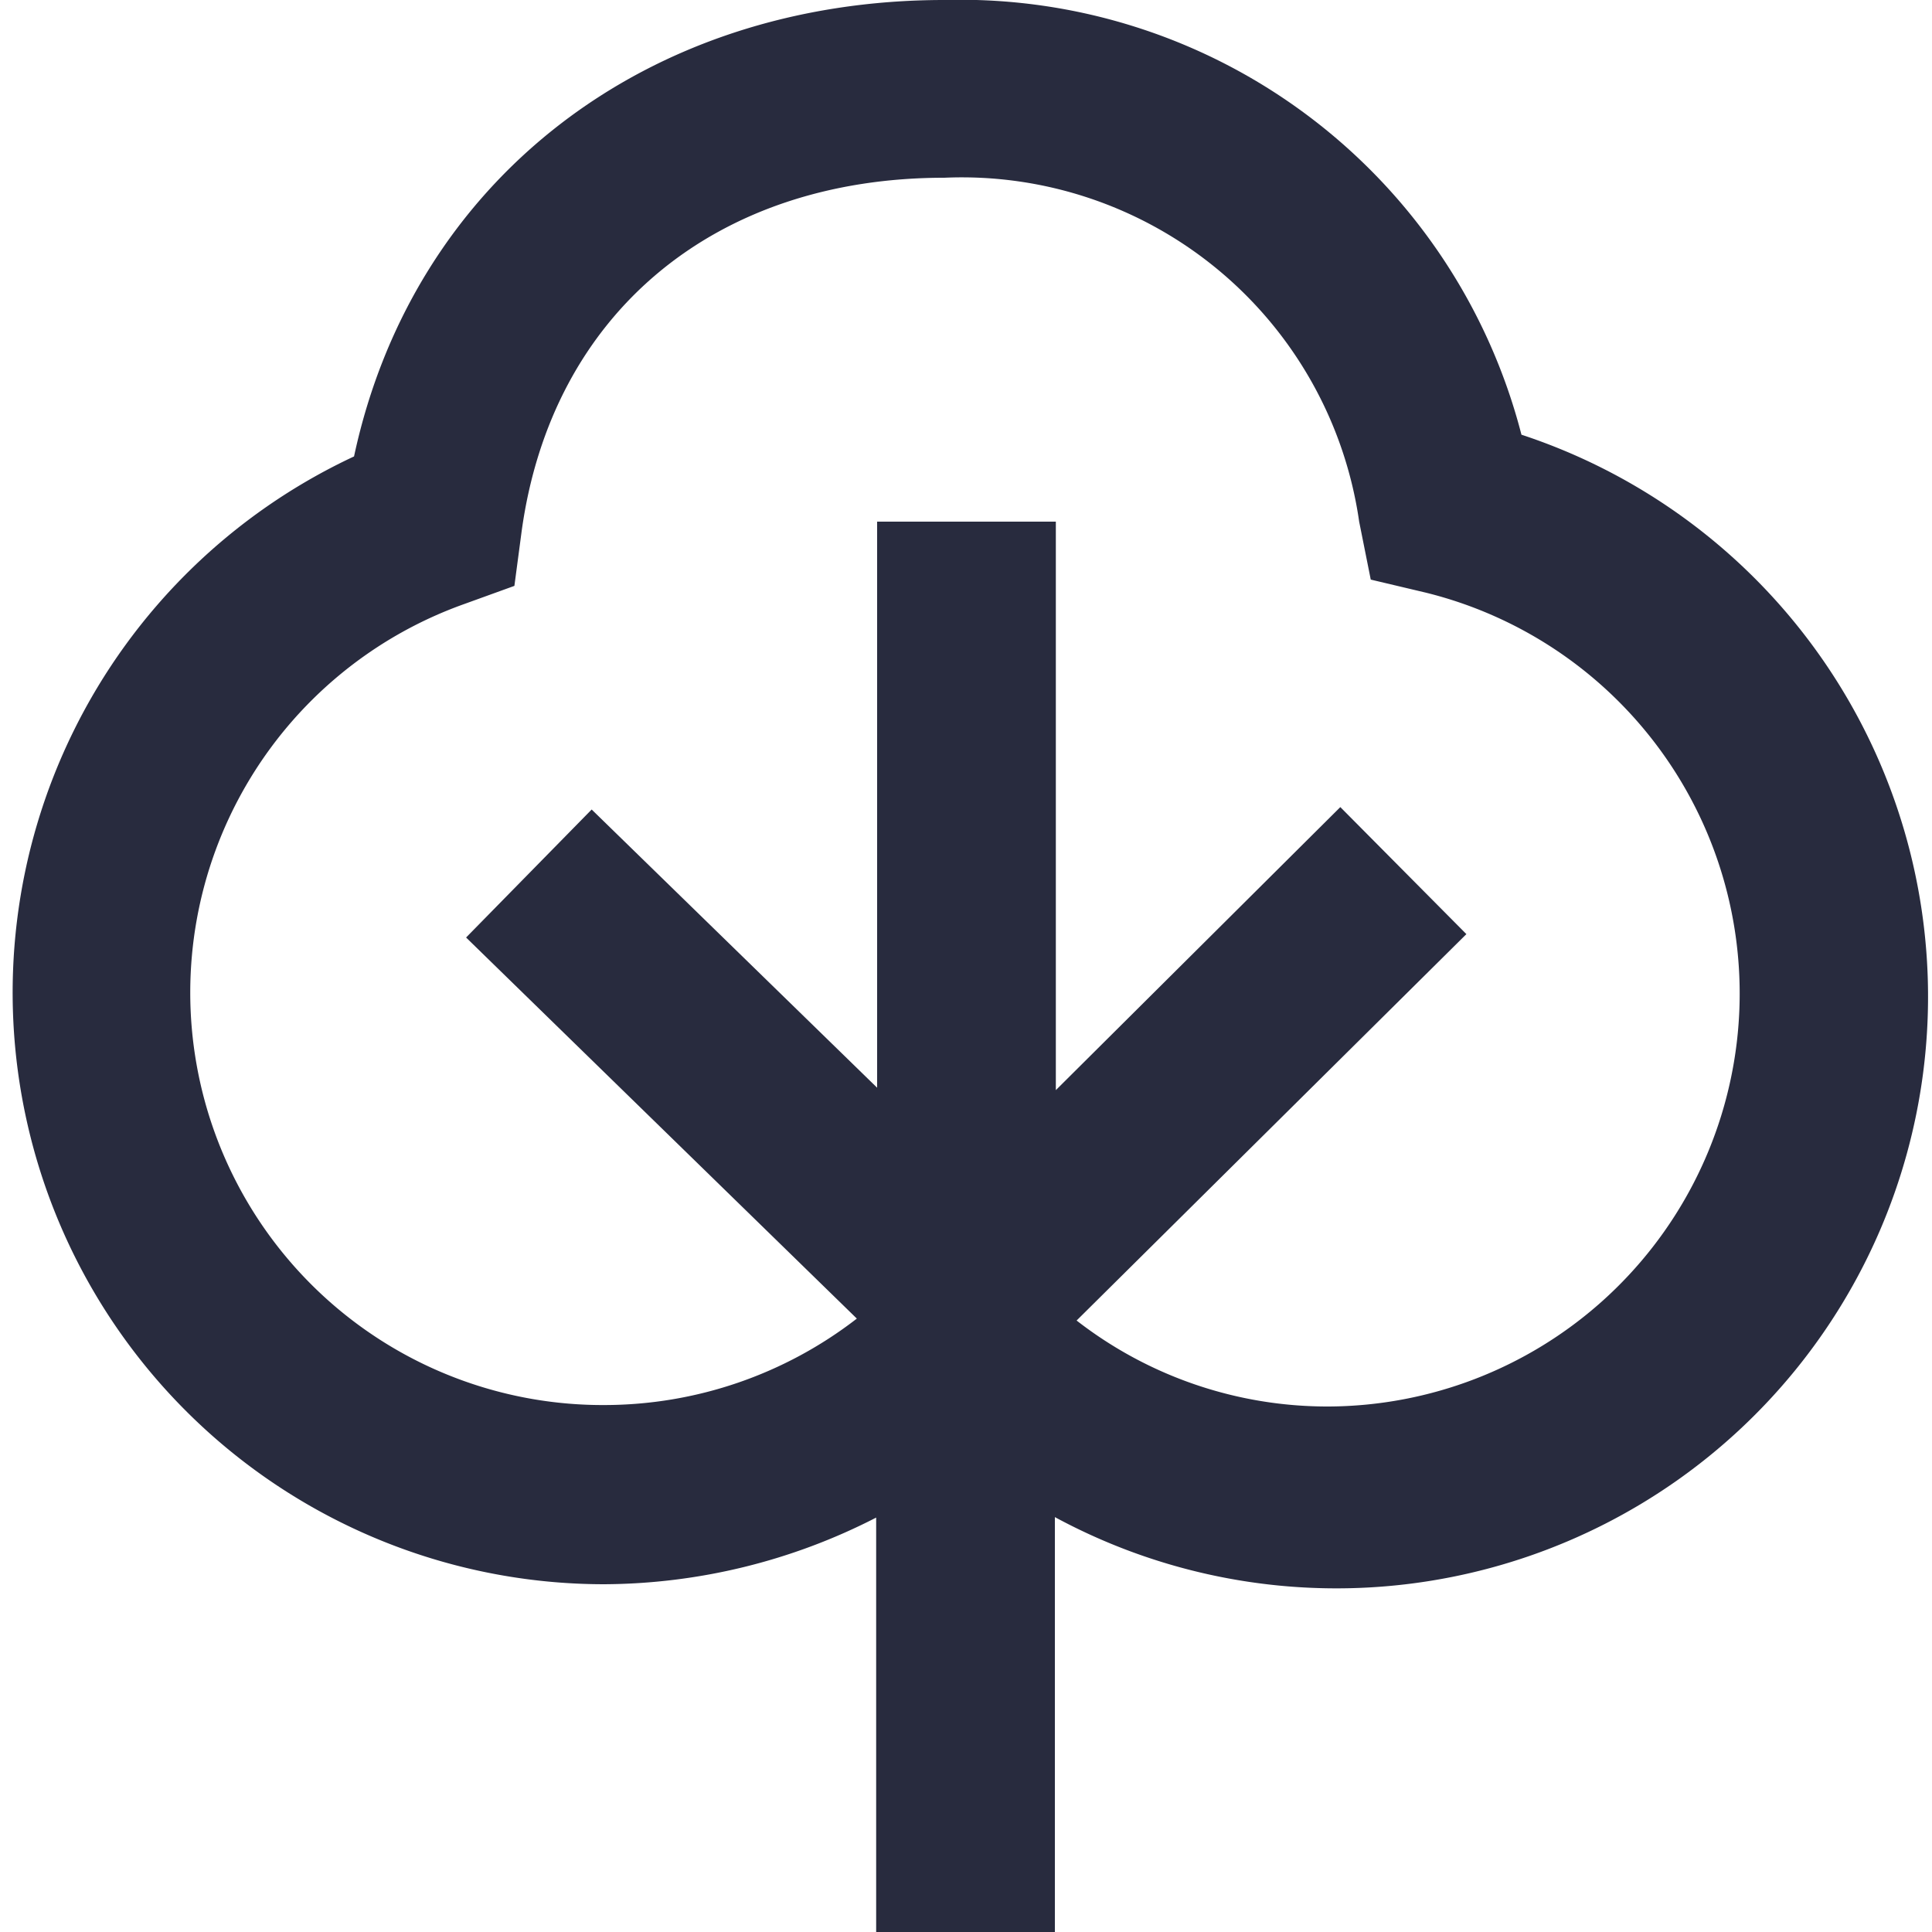 <svg id="Layer_1" data-name="Layer 1" xmlns="http://www.w3.org/2000/svg" width="40" height="40" viewBox="0 0 40 40"><defs><style>.cls-1{fill:#282b3e;}</style></defs><path class="cls-1" d="M31.5,9A12,12,0,0,0,19.55,0c-6.19,0-11,3.75-12.22,9.45A12.25,12.25,0,0,0,12.5,32.8h0a12.43,12.43,0,0,0,5.64-1.38V40h3.7V31.41A12.25,12.25,0,1,0,31.5,9Zm-4,20.12a8.46,8.46,0,0,1-5.21-1.78l8.07-8-2.61-2.63-5.89,5.86V10.8h-3.7V22.52l-5.91-5.76L9.65,19.41l8.09,7.89a8.55,8.55,0,0,1-5.23,1.79h0A8.54,8.54,0,0,1,9.6,12.51l1.05-.38L10.8,11c.62-4.51,4-7.32,8.75-7.32a8.31,8.31,0,0,1,8.59,7.12L28.38,12l1.14.27a8.55,8.55,0,0,1-2,16.85Z"/></svg>